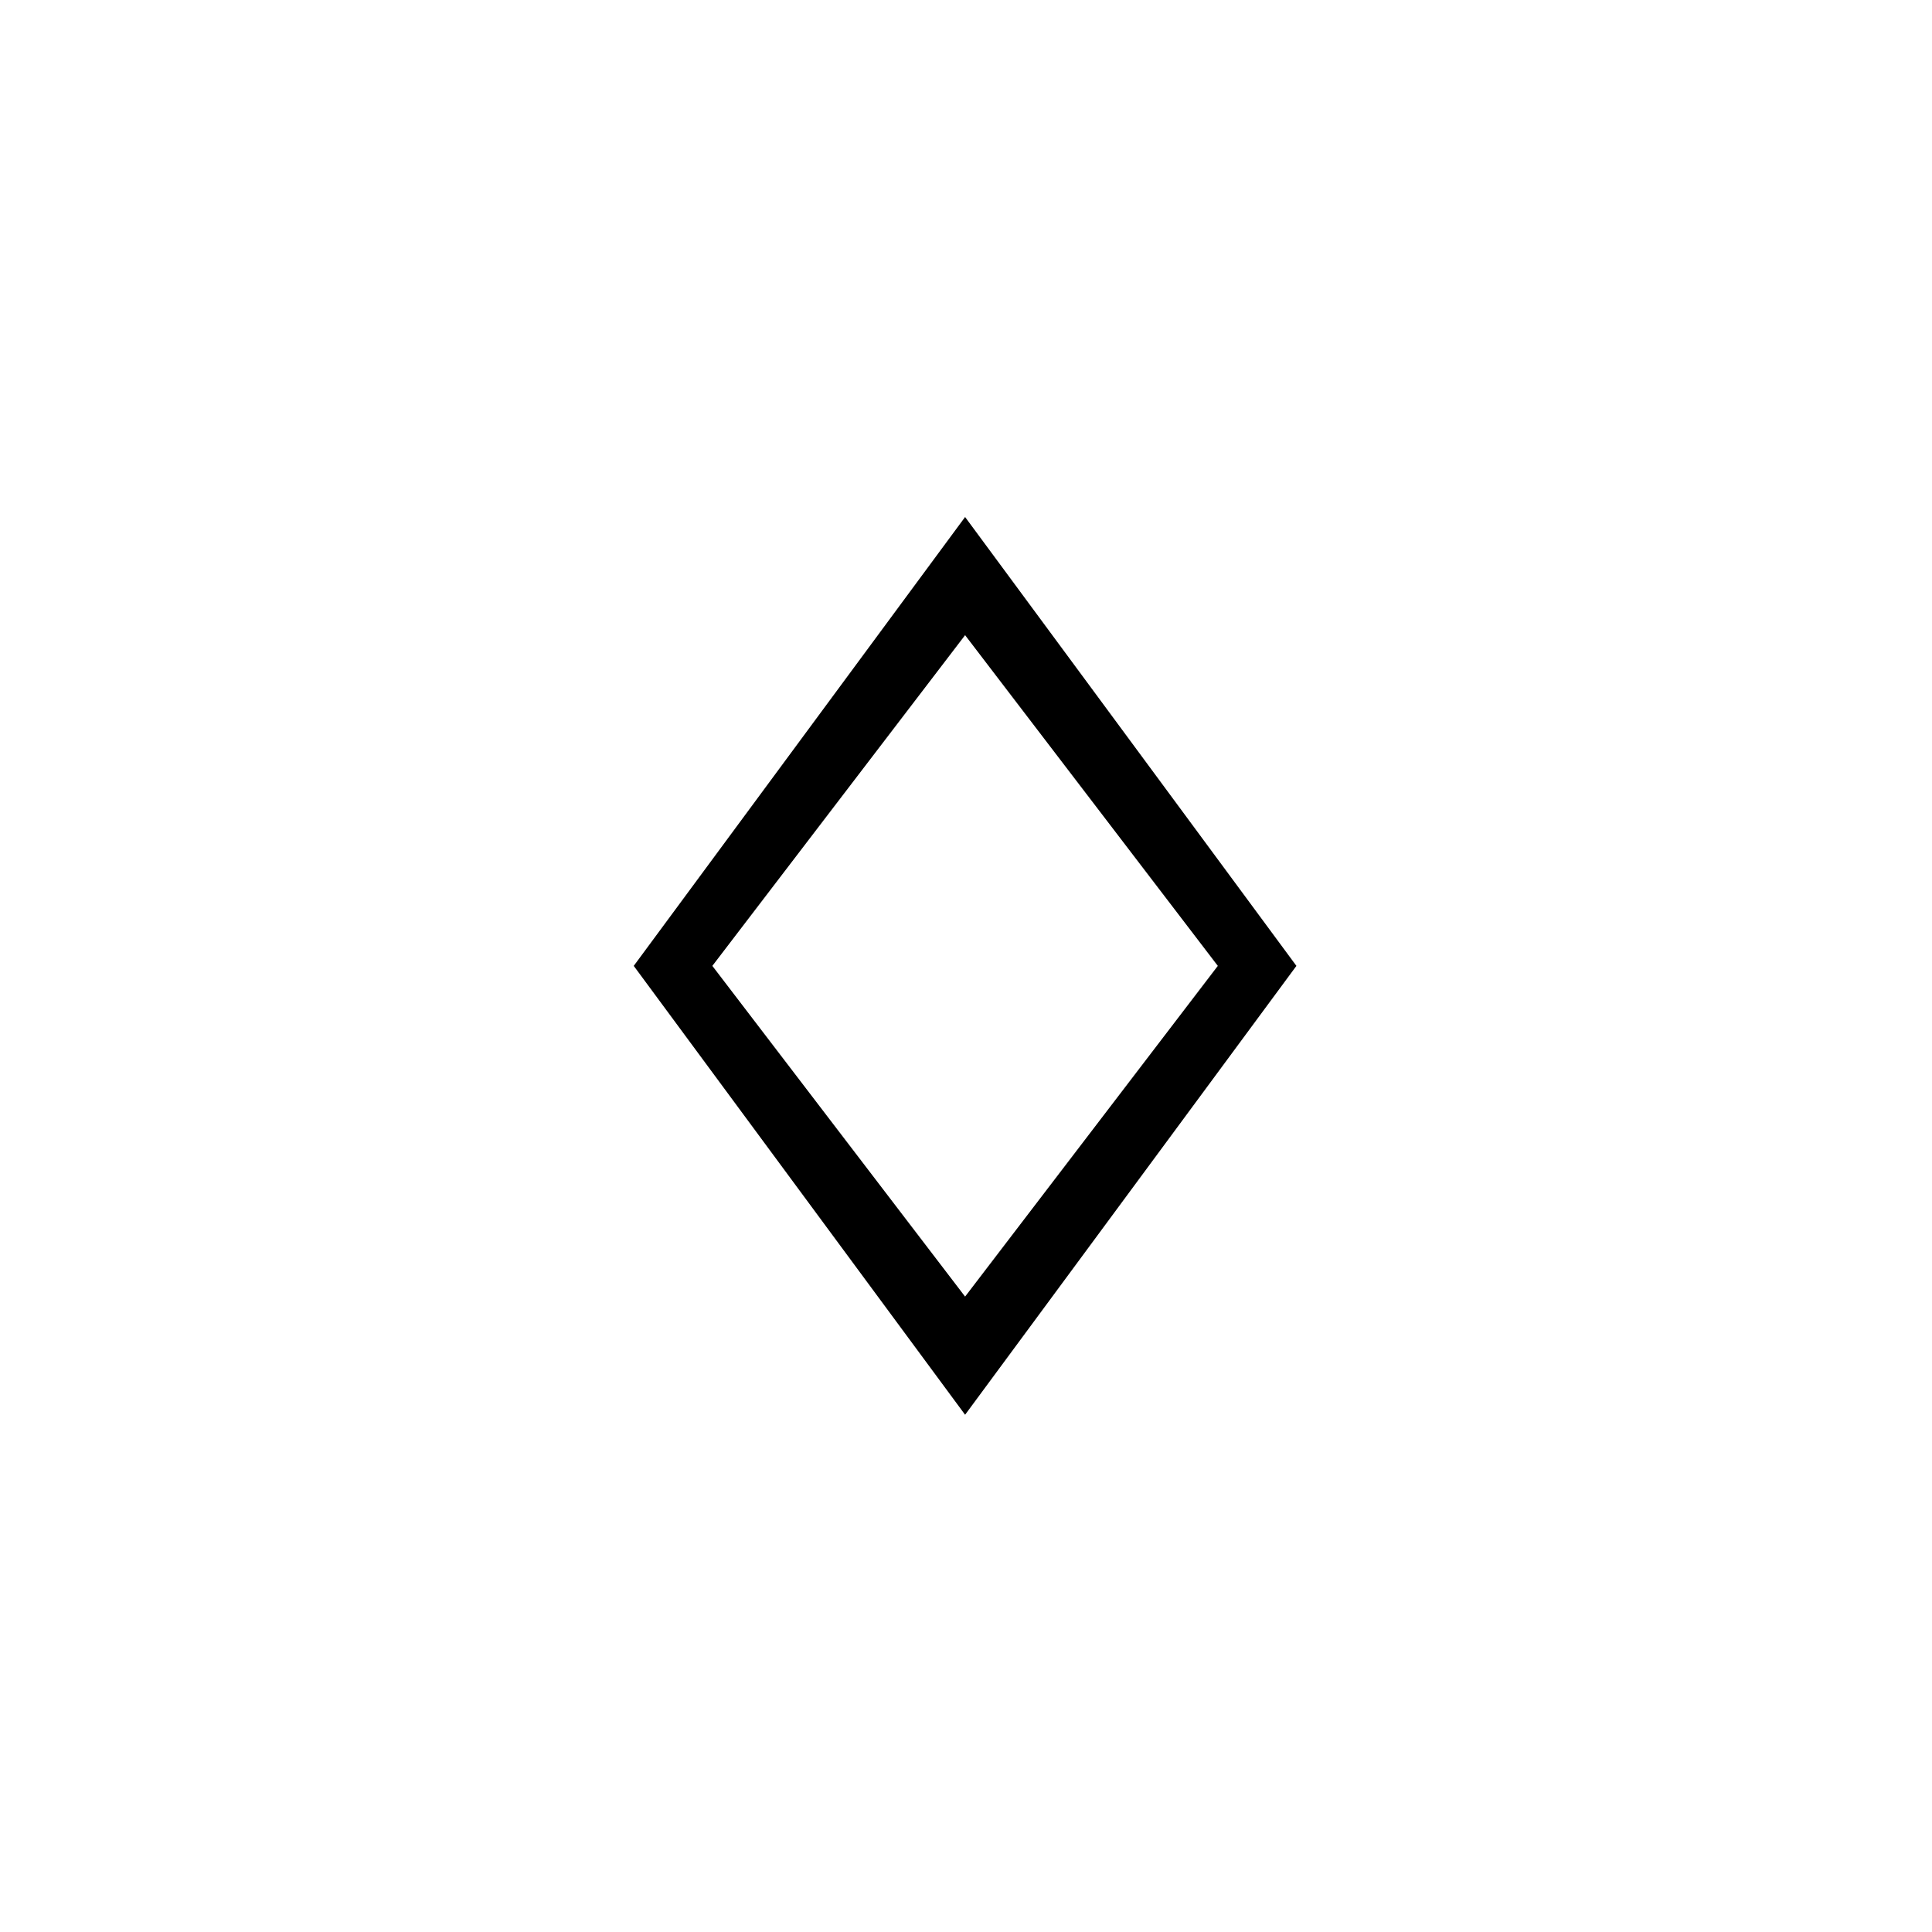 <svg xmlns="http://www.w3.org/2000/svg" width="500" height="500" viewBox="0 0 500 500"><g transform="translate(164.012,133.803)translate(85.738,116.151)rotate(0)translate(-85.738,-116.151) scale(2.84,2.84)" opacity="1"><defs class="defs"/><path transform="translate(-19.807,-9.096)" d="M50.002,9.096l-30.195,40.904l30.195,40.904l30.192,-40.904zM26.97,50l23.032,-30.137l23.03,30.137l-23.03,30.137z" fill="#000000" class="fill c1"/></g></svg>